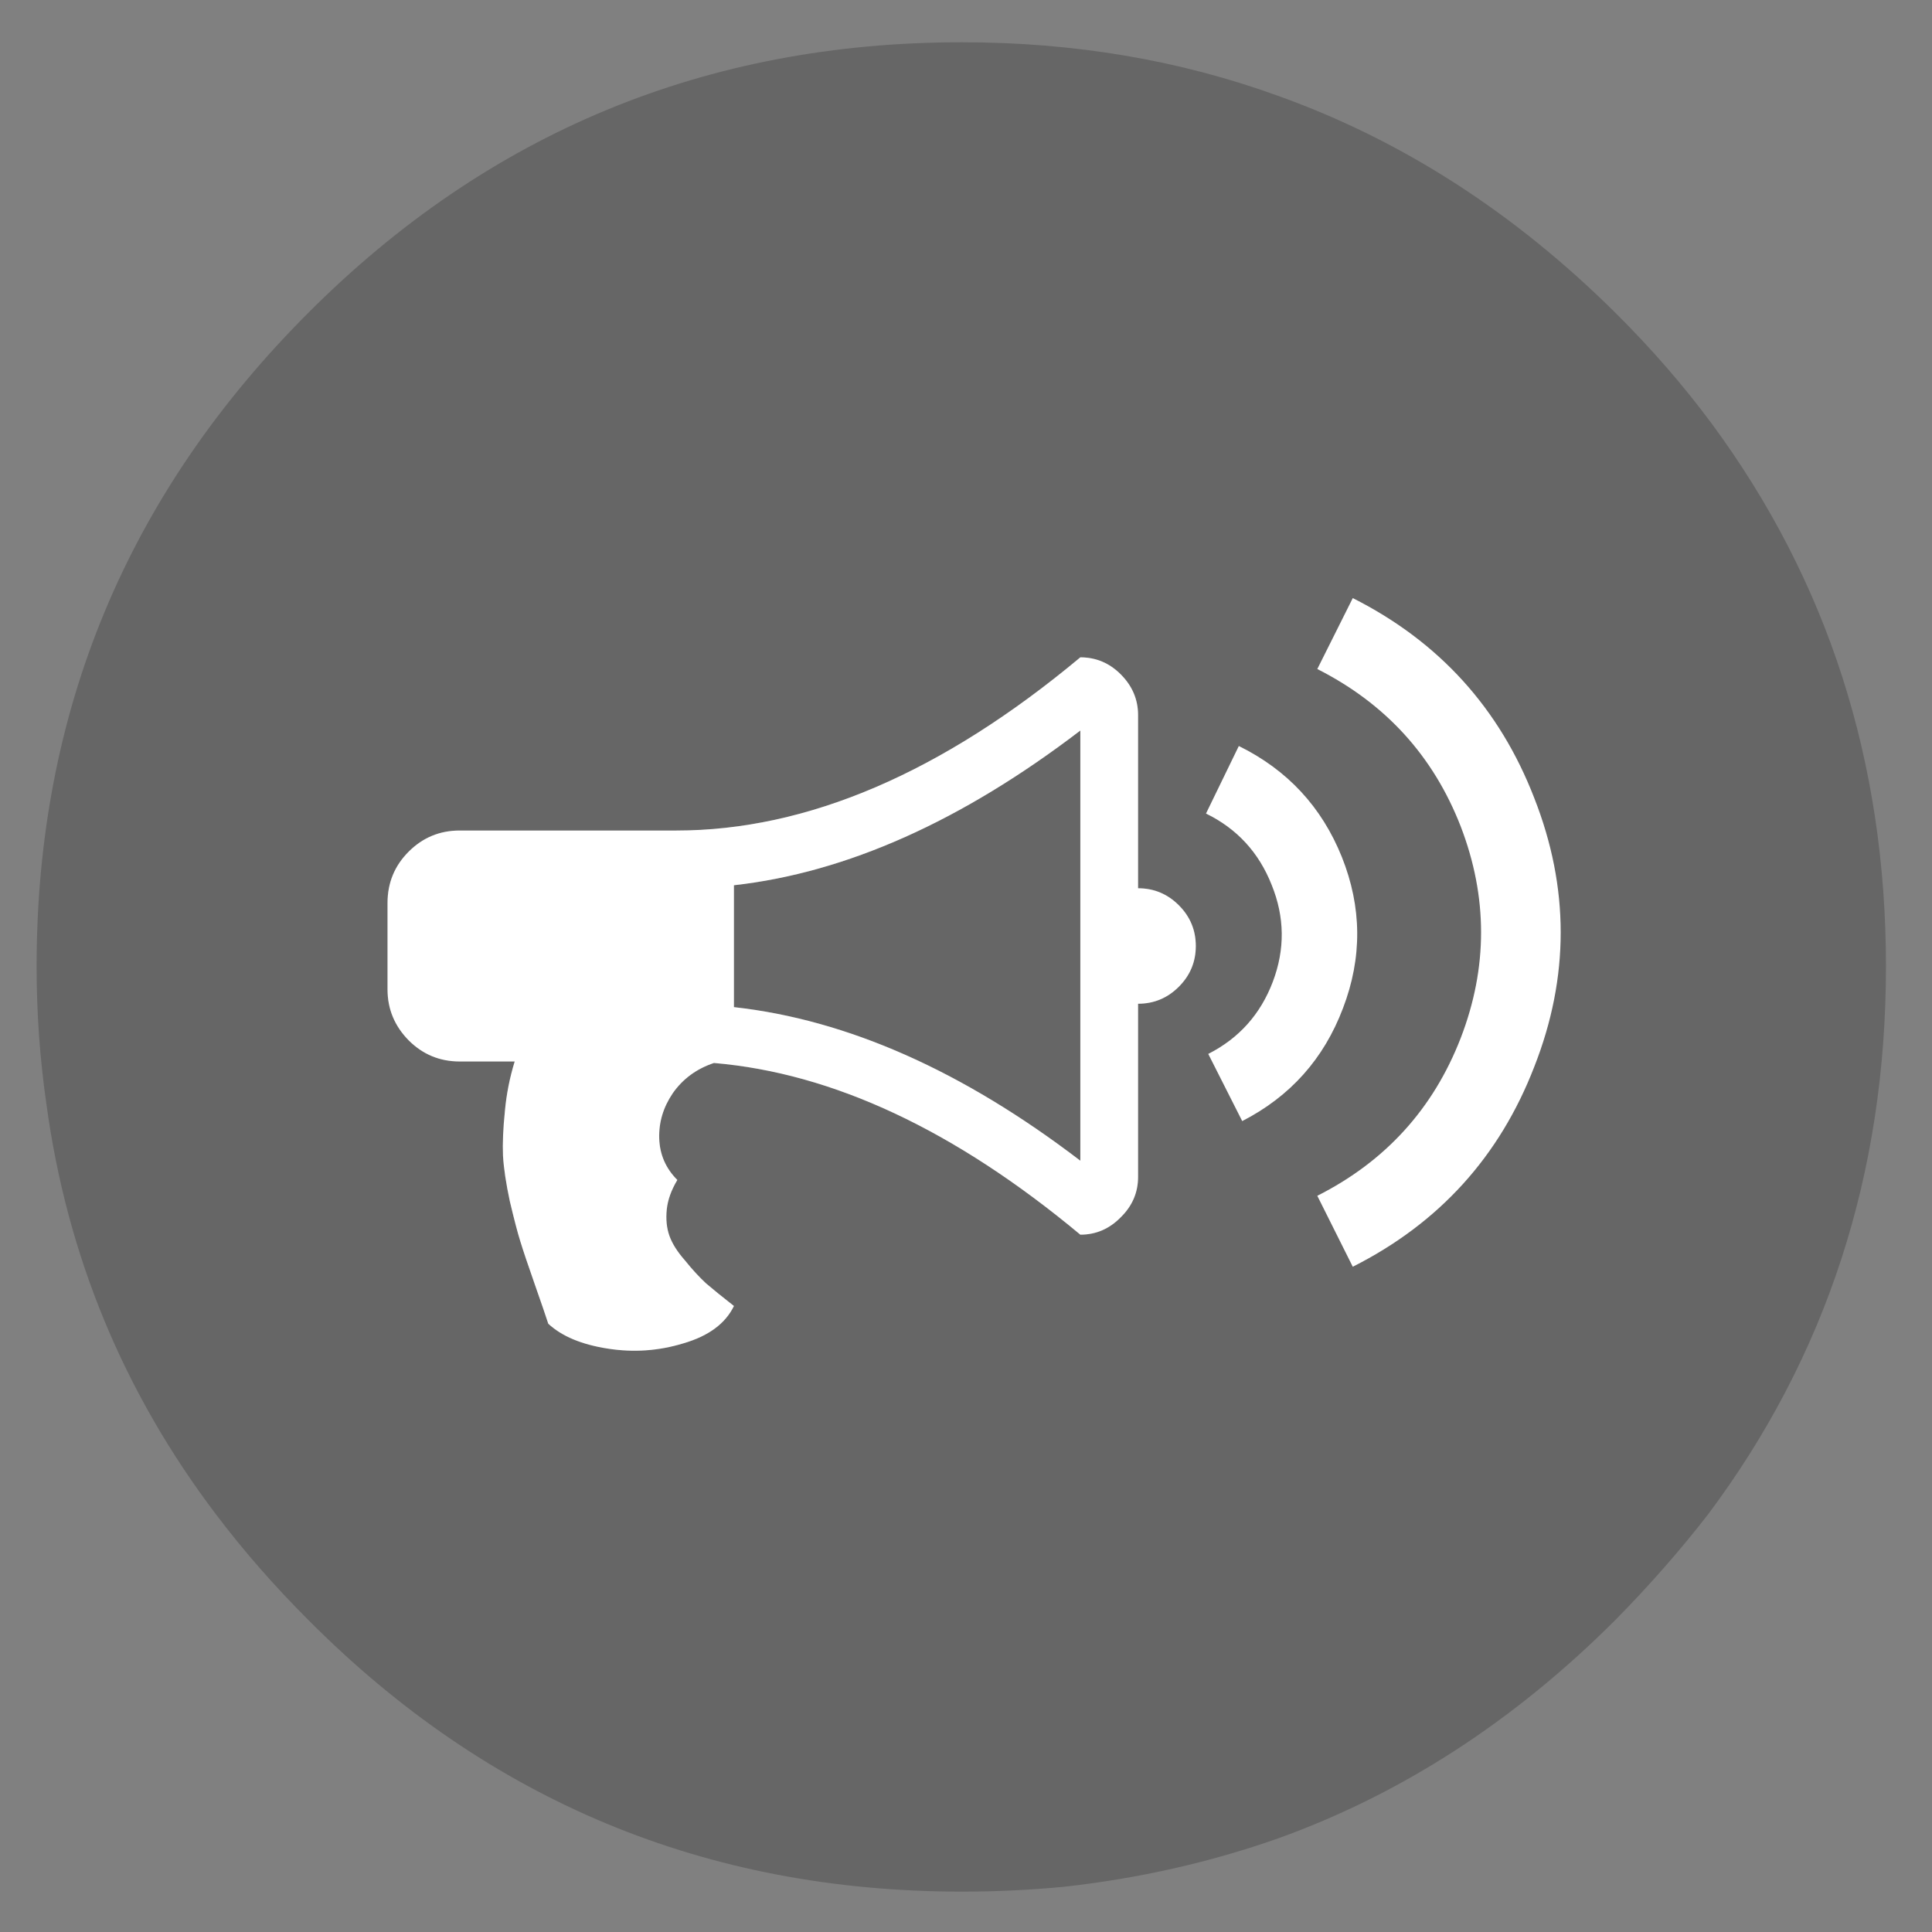 <svg xmlns="http://www.w3.org/2000/svg" xmlns:xlink="http://www.w3.org/1999/xlink" preserveAspectRatio="none" width="256" height="256" viewBox="0 0 256 256">
  <rect x="0" y="0" width="256" height="256" fill="#808080" stroke="none"/>
  <defs>
    <path fill-opacity=".2" d="M226.75 56.05q-5.6-7.55-12.7-14.6-20.1-19.95-44.7-28.75-19.55-7.1-41.9-7.1-50.8 0-86.6 35.85-36 36-36 86.6 0 9.25 1.3 18.25 4.1 30.15 22.5 54.4 5.4 7.15 12.2 13.95 35.8 36 86.6 36 6.9 0 13.6-.65 14.8-1.65 28.3-6.4 24.6-8.85 44.7-28.95 6.7-6.8 12.25-13.95 23.6-31.5 23.6-72.65 0-40.7-23.15-72m-78.25 33.3q2.3 2.3 2.3 5.4v22.95q3.15 0 5.4 2.25 2.25 2.25 2.25 5.4 0 3.15-2.25 5.4-2.25 2.25-5.4 2.25v22.95q0 3.1-2.3 5.35-2.25 2.3-5.35 2.3-24.9-20.75-48.55-22.75-3.45 1.15-5.45 4-1.9 2.8-1.8 6 .1 3.2 2.4 5.5-1.2 2-1.4 3.9-.2 1.95.35 3.5t2.05 3.25q1.45 1.8 2.8 3.05 1.4 1.2 3.7 3-1.7 3.5-6.7 4.95-4.9 1.5-10 .7-5.2-.8-7.9-3.3-.45-1.4-1.8-5.25t-1.9-5.65q-.55-1.75-1.4-5.35-.75-3.5-.9-6-.1-2.5.25-5.9.3-3.35 1.3-6.6h-7.3q-3.95 0-6.75-2.8-2.8-2.85-2.8-6.75v-11.45q0-4 2.8-6.8t6.75-2.8h28.7q26.05 0 53.55-22.95 3.1 0 5.35 2.25M97.25 117.3v16.15q22.55 2.5 45.9 20.35v-57q-23.55 18-45.9 20.5z" id="a"/>
    <path fill="#FFF" d="M177.95 133.6q3.85-10.05-.15-20.05-4-9.95-13.65-14.7l-4.35 8.95q6.15 3 8.7 9.45 2.6 6.4.15 12.85-2.45 6.45-8.55 9.55l4.5 8.9q9.55-4.9 13.35-14.95m1.3-54.35l-4.7 9.4q13.55 6.85 19 20.85 5.4 14.05 0 28.05-5.45 14.05-19 20.9l4.7 9.4q17.15-8.65 24.05-26.5 7-17.8 0-35.6-6.9-17.85-24.05-26.5m-28.45 15.5q0-3.1-2.3-5.4-2.25-2.25-5.35-2.25-27.5 22.95-53.55 22.95H60.9q-3.95 0-6.75 2.8t-2.8 6.8v11.45q0 3.9 2.8 6.75 2.8 2.8 6.75 2.8h7.3q-1 3.25-1.3 6.6-.35 3.4-.25 5.9.15 2.5.9 6 .85 3.6 1.4 5.35.55 1.8 1.9 5.65 1.35 3.85 1.8 5.25 2.7 2.5 7.9 3.3 5.1.8 10-.7 5-1.45 6.7-4.95-2.3-1.8-3.7-3-1.35-1.25-2.8-3.05-1.5-1.7-2.05-3.25-.55-1.55-.35-3.5.2-1.9 1.4-3.9-2.3-2.3-2.4-5.5-.1-3.2 1.8-6 2-2.85 5.45-4 23.65 2 48.55 22.75 3.1 0 5.35-2.3 2.3-2.25 2.3-5.35V133q3.15 0 5.4-2.25 2.25-2.25 2.25-5.4 0-3.15-2.25-5.4-2.25-2.25-5.4-2.25V94.75m-53.55 38.7V117.3q22.35-2.5 45.9-20.5v57q-23.35-17.85-45.9-20.35z" id="b"/>
  </defs>
  <use xlink:href="#a"/>
  <use xlink:href="#b"/>
</svg>
